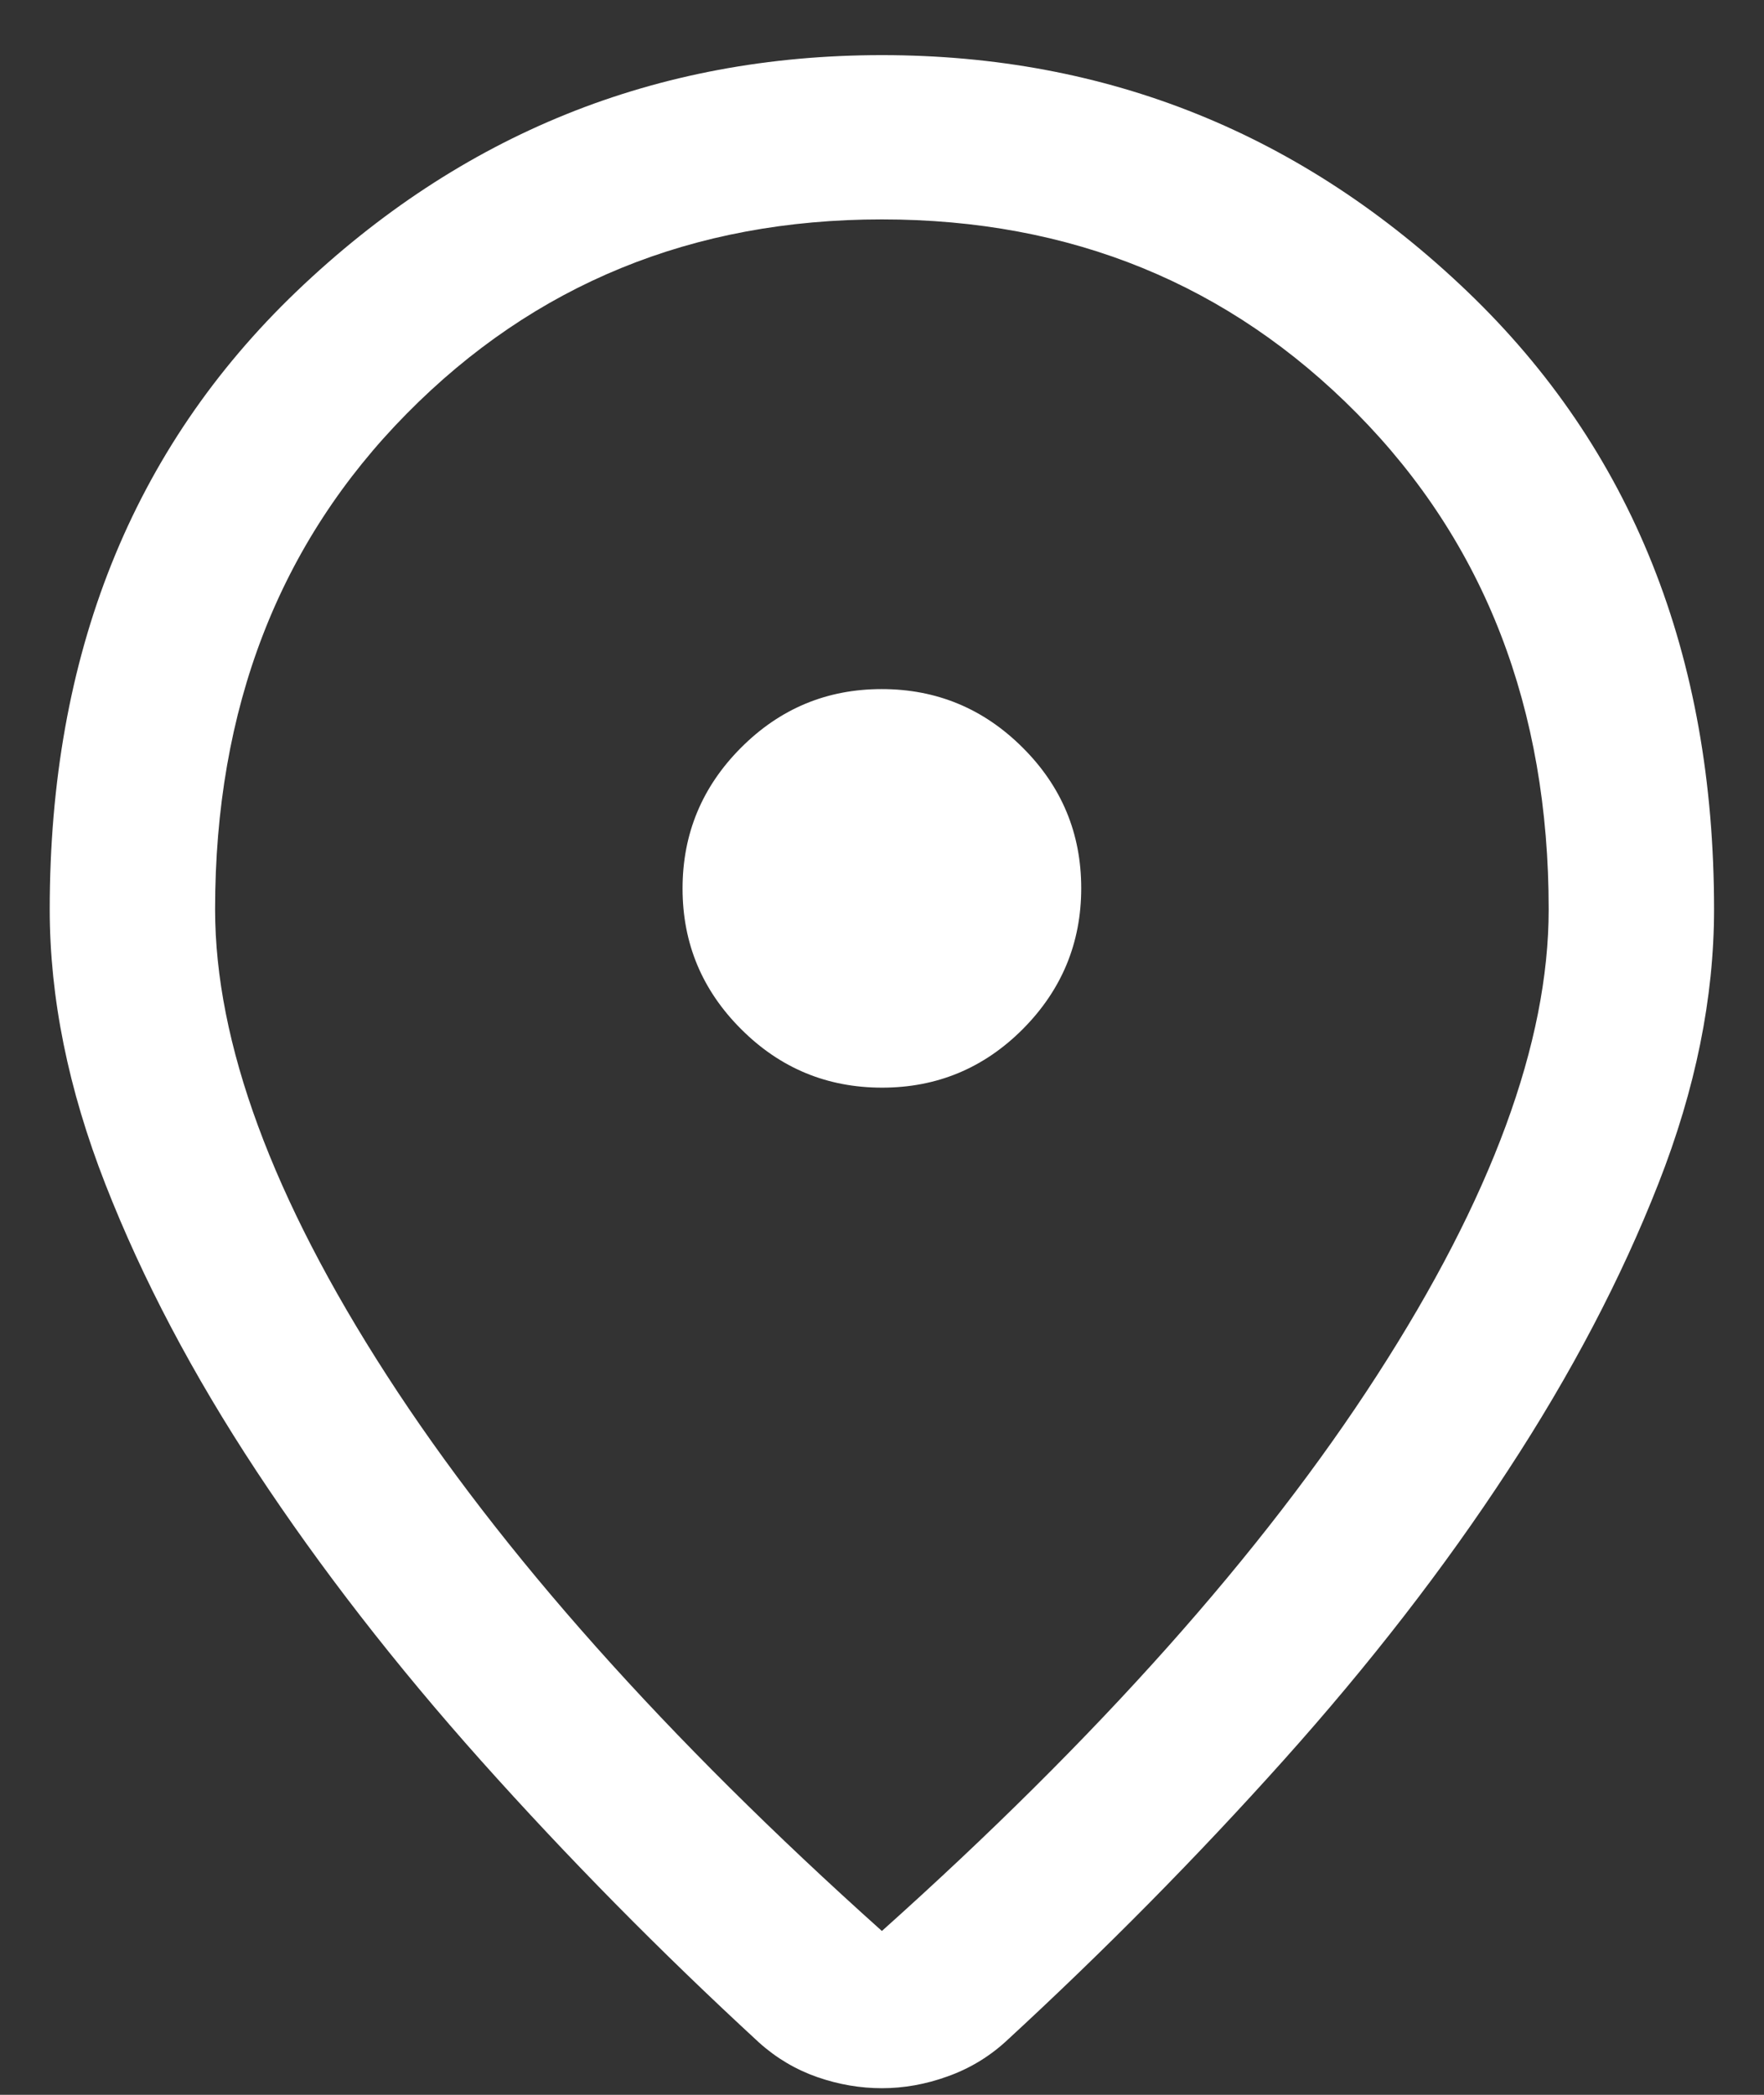 <svg width="16" height="19" viewBox="0 0 16 19" fill="none" xmlns="http://www.w3.org/2000/svg">
<rect x="0" y="0" width="16" height="19" fill="#333333" stroke="none"/>
<path d="M7.999 17.514C9.956 15.762 11.453 14.082 12.49 12.474C13.528 10.866 14.047 9.457 14.047 8.248C14.047 6.425 13.468 4.926 12.31 3.752C11.151 2.578 9.715 1.99 7.999 1.99C6.284 1.99 4.847 2.578 3.689 3.752C2.53 4.926 1.951 6.425 1.951 8.248C1.951 9.457 2.47 10.866 3.508 12.474C4.546 14.082 6.043 15.762 7.999 17.514ZM7.999 18.94C7.804 18.94 7.609 18.907 7.415 18.84C7.22 18.772 7.043 18.668 6.886 18.527C5.988 17.7 5.149 16.848 4.366 15.972C3.584 15.096 2.905 14.22 2.327 13.344C1.75 12.469 1.292 11.601 0.956 10.741C0.619 9.88 0.451 9.049 0.451 8.248C0.451 5.94 1.198 4.072 2.69 2.643C4.183 1.214 5.953 0.5 7.999 0.5C10.045 0.5 11.815 1.214 13.308 2.643C14.801 4.072 15.547 5.94 15.547 8.248C15.547 9.049 15.379 9.879 15.042 10.736C14.706 11.593 14.251 12.461 13.676 13.339C13.102 14.218 12.423 15.094 11.641 15.967C10.859 16.84 10.02 17.69 9.122 18.517C8.967 18.658 8.79 18.764 8.592 18.834C8.395 18.905 8.197 18.94 7.999 18.94ZM8.001 9.865C8.498 9.865 8.924 9.688 9.277 9.334C9.63 8.979 9.807 8.553 9.807 8.056C9.807 7.559 9.63 7.133 9.275 6.78C8.921 6.427 8.495 6.25 7.997 6.25C7.5 6.25 7.075 6.427 6.721 6.782C6.368 7.136 6.191 7.562 6.191 8.059C6.191 8.557 6.369 8.982 6.723 9.335C7.077 9.689 7.503 9.865 8.001 9.865Z" fill="white"/>
</svg>
